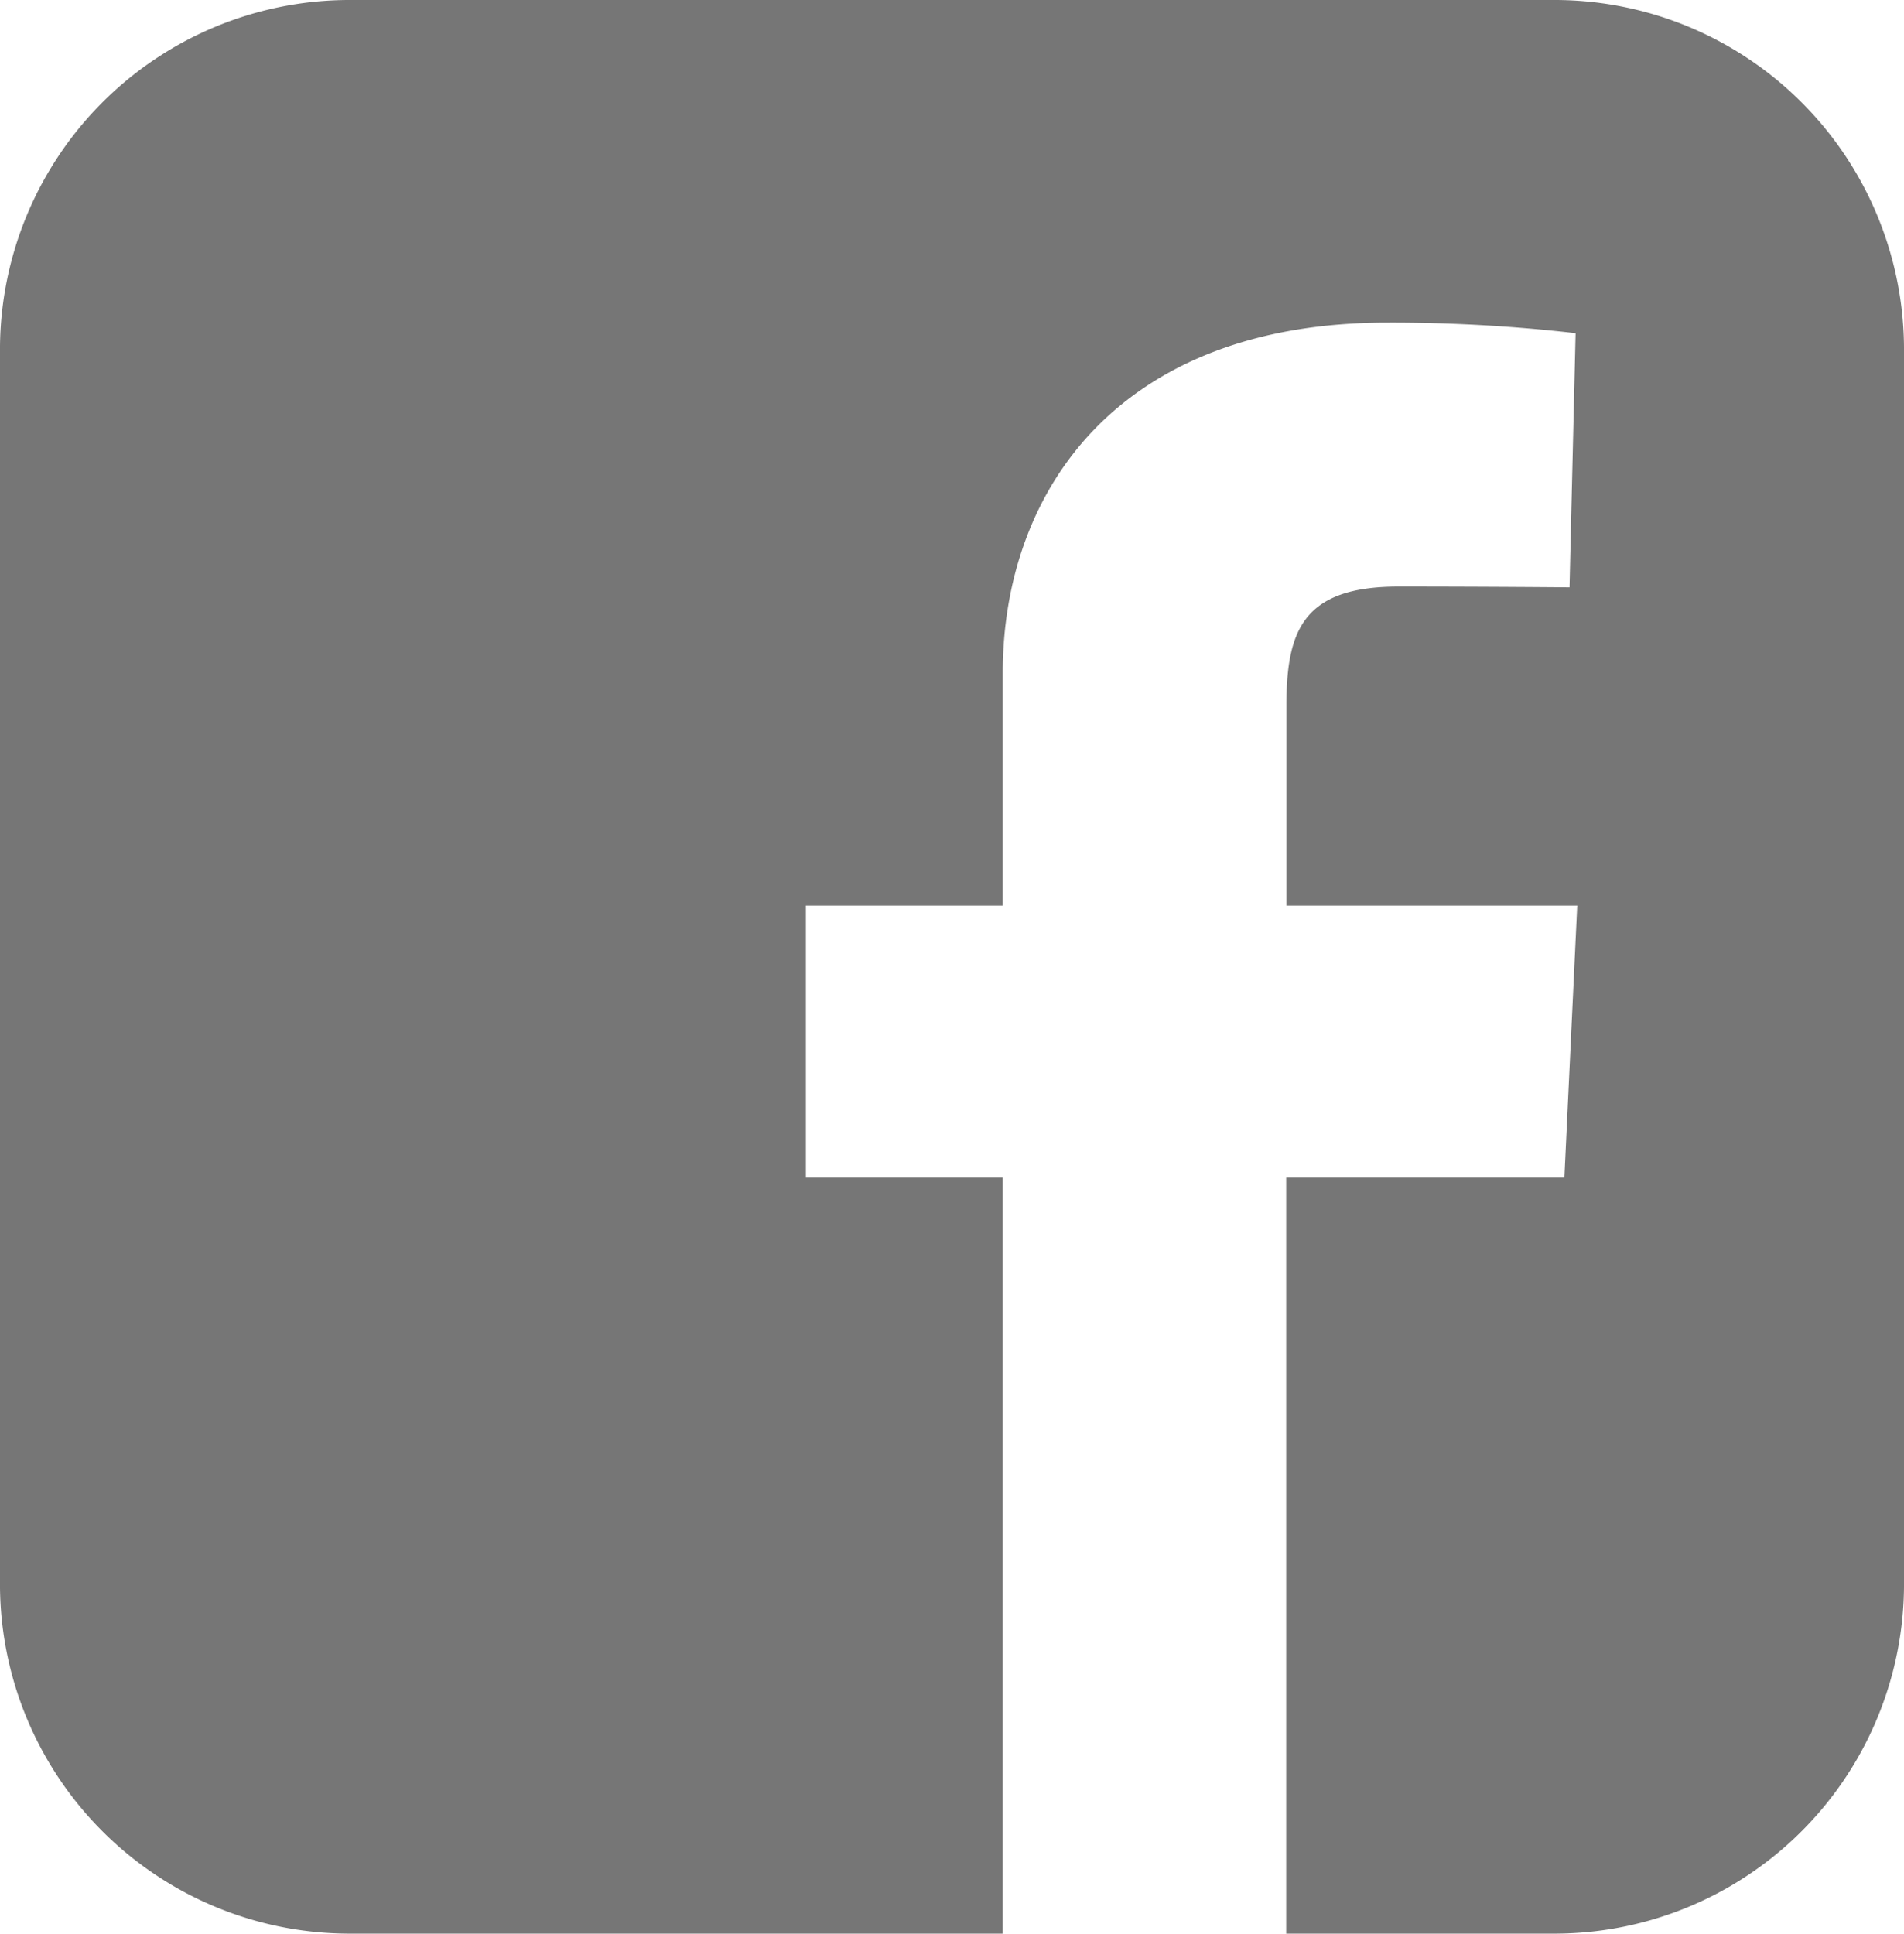 <svg id="facebook-rect" xmlns="http://www.w3.org/2000/svg" width="37" height="37.57" viewBox="0 0 37 37.57">
  <path id="パス_33" data-name="パス 33" d="M6.756,0A6.794,6.794,0,0,0,0,6.86V30.71a6.794,6.794,0,0,0,6.756,6.86h12.73V22.882H15.661V17.594h3.825V13.077c0-3.549,2.26-6.808,7.466-6.808a31.105,31.105,0,0,1,3.666.205L30.5,11.412s-1.59-.015-3.324-.015c-1.877,0-2.178.878-2.178,2.336v3.861h5.652L30.4,22.882H24.994V37.57h5.251A6.794,6.794,0,0,0,37,30.71V6.86A6.794,6.794,0,0,0,30.244,0H6.756Z" fill="#767676"/>
</svg>
